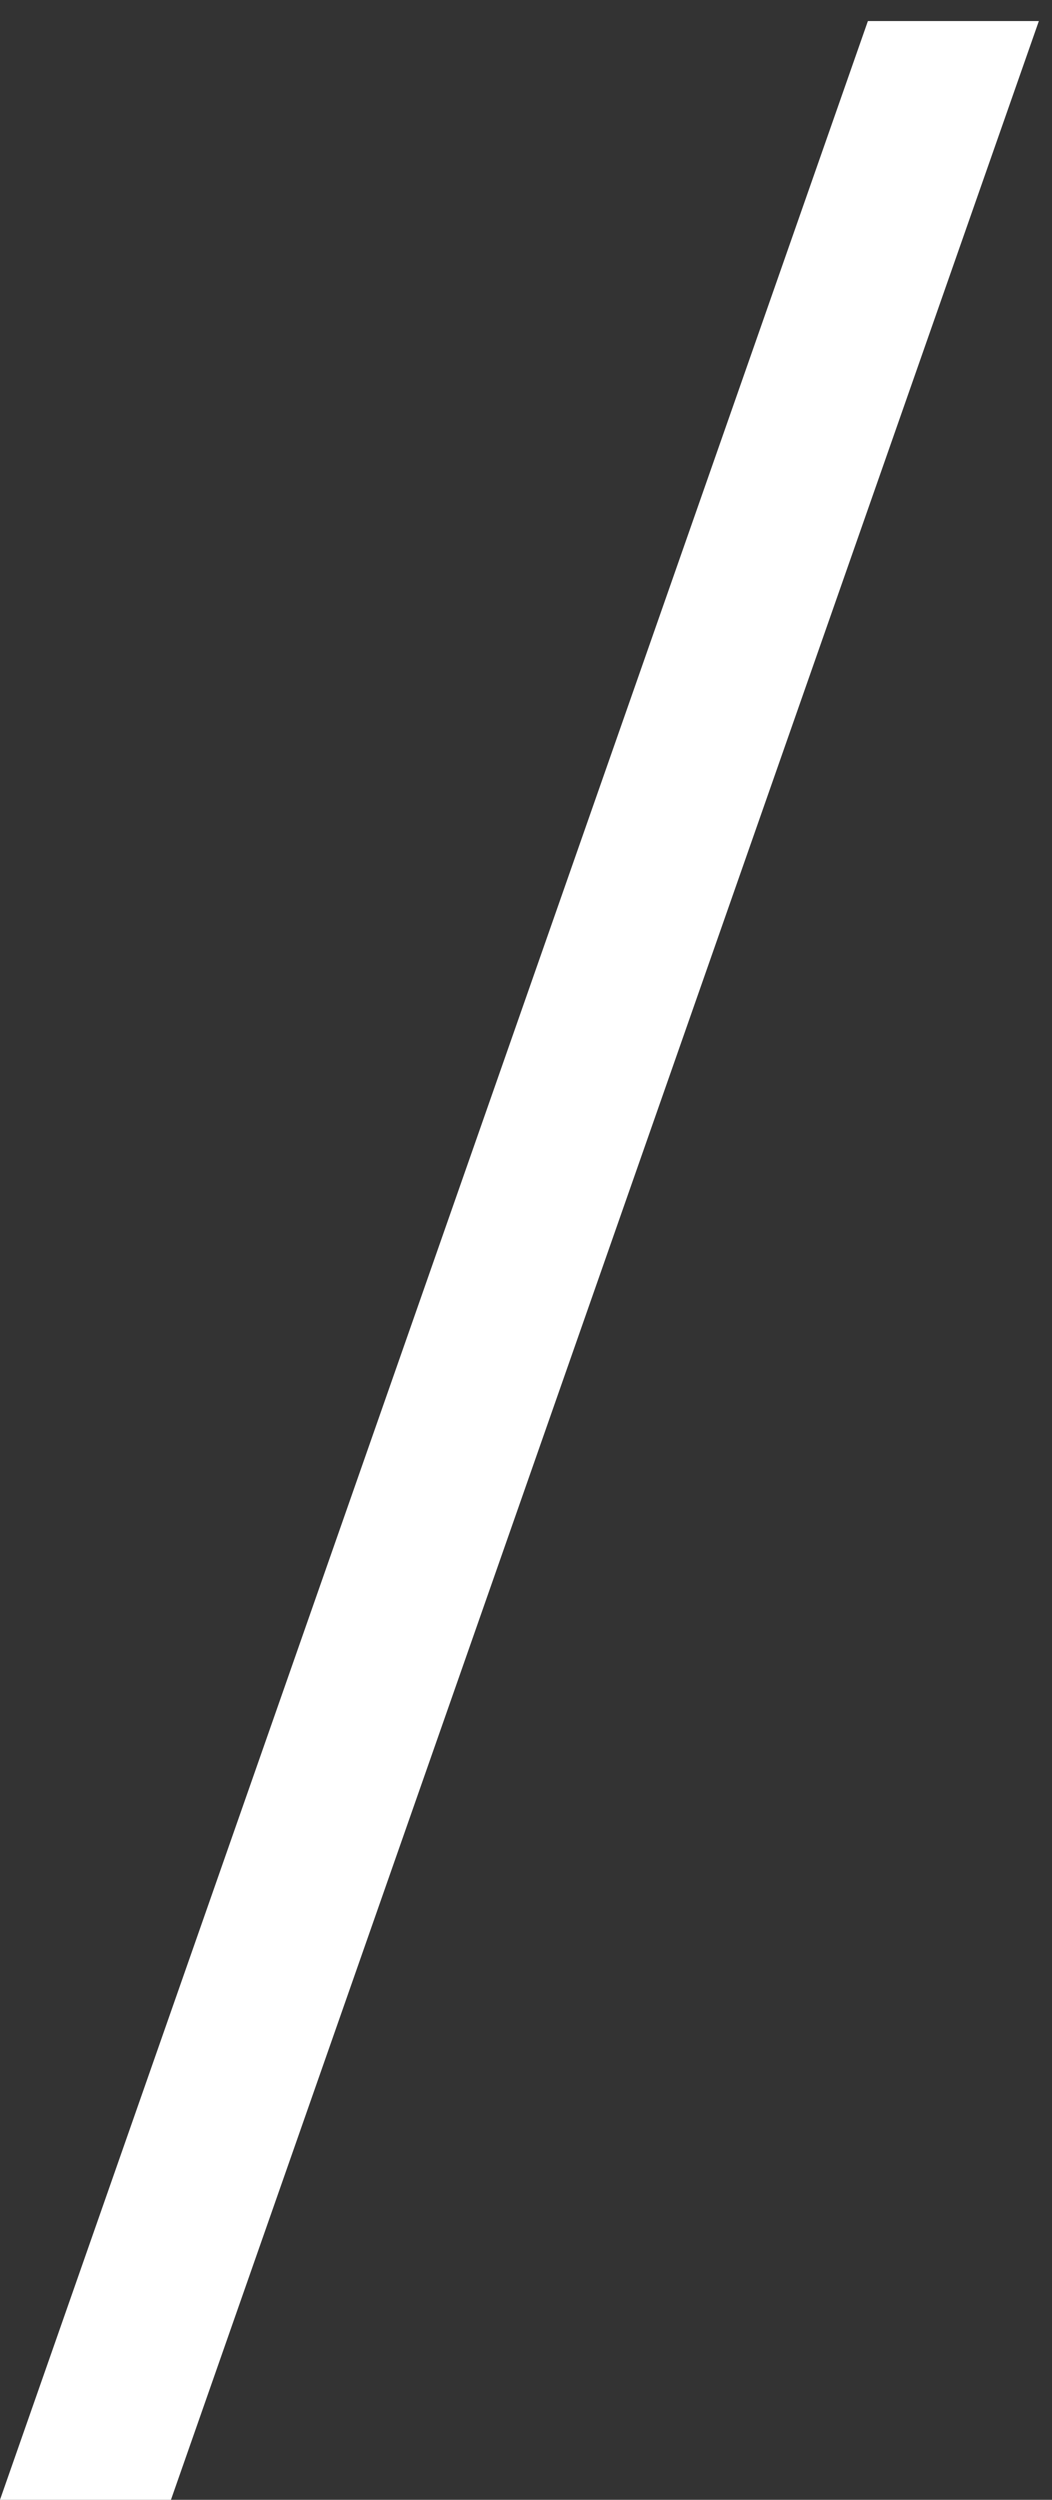 <svg width="16" height="38" viewBox="0 0 16 38" fill="none" xmlns="http://www.w3.org/2000/svg">
<rect x="0" y="0" width="16" height="38" fill="#333333" stroke="none"/>
<path d="M-1.49012e-08 38L13.2 0.32H15.8L2.6 38H-1.49012e-08Z" fill="white"/>
</svg>
